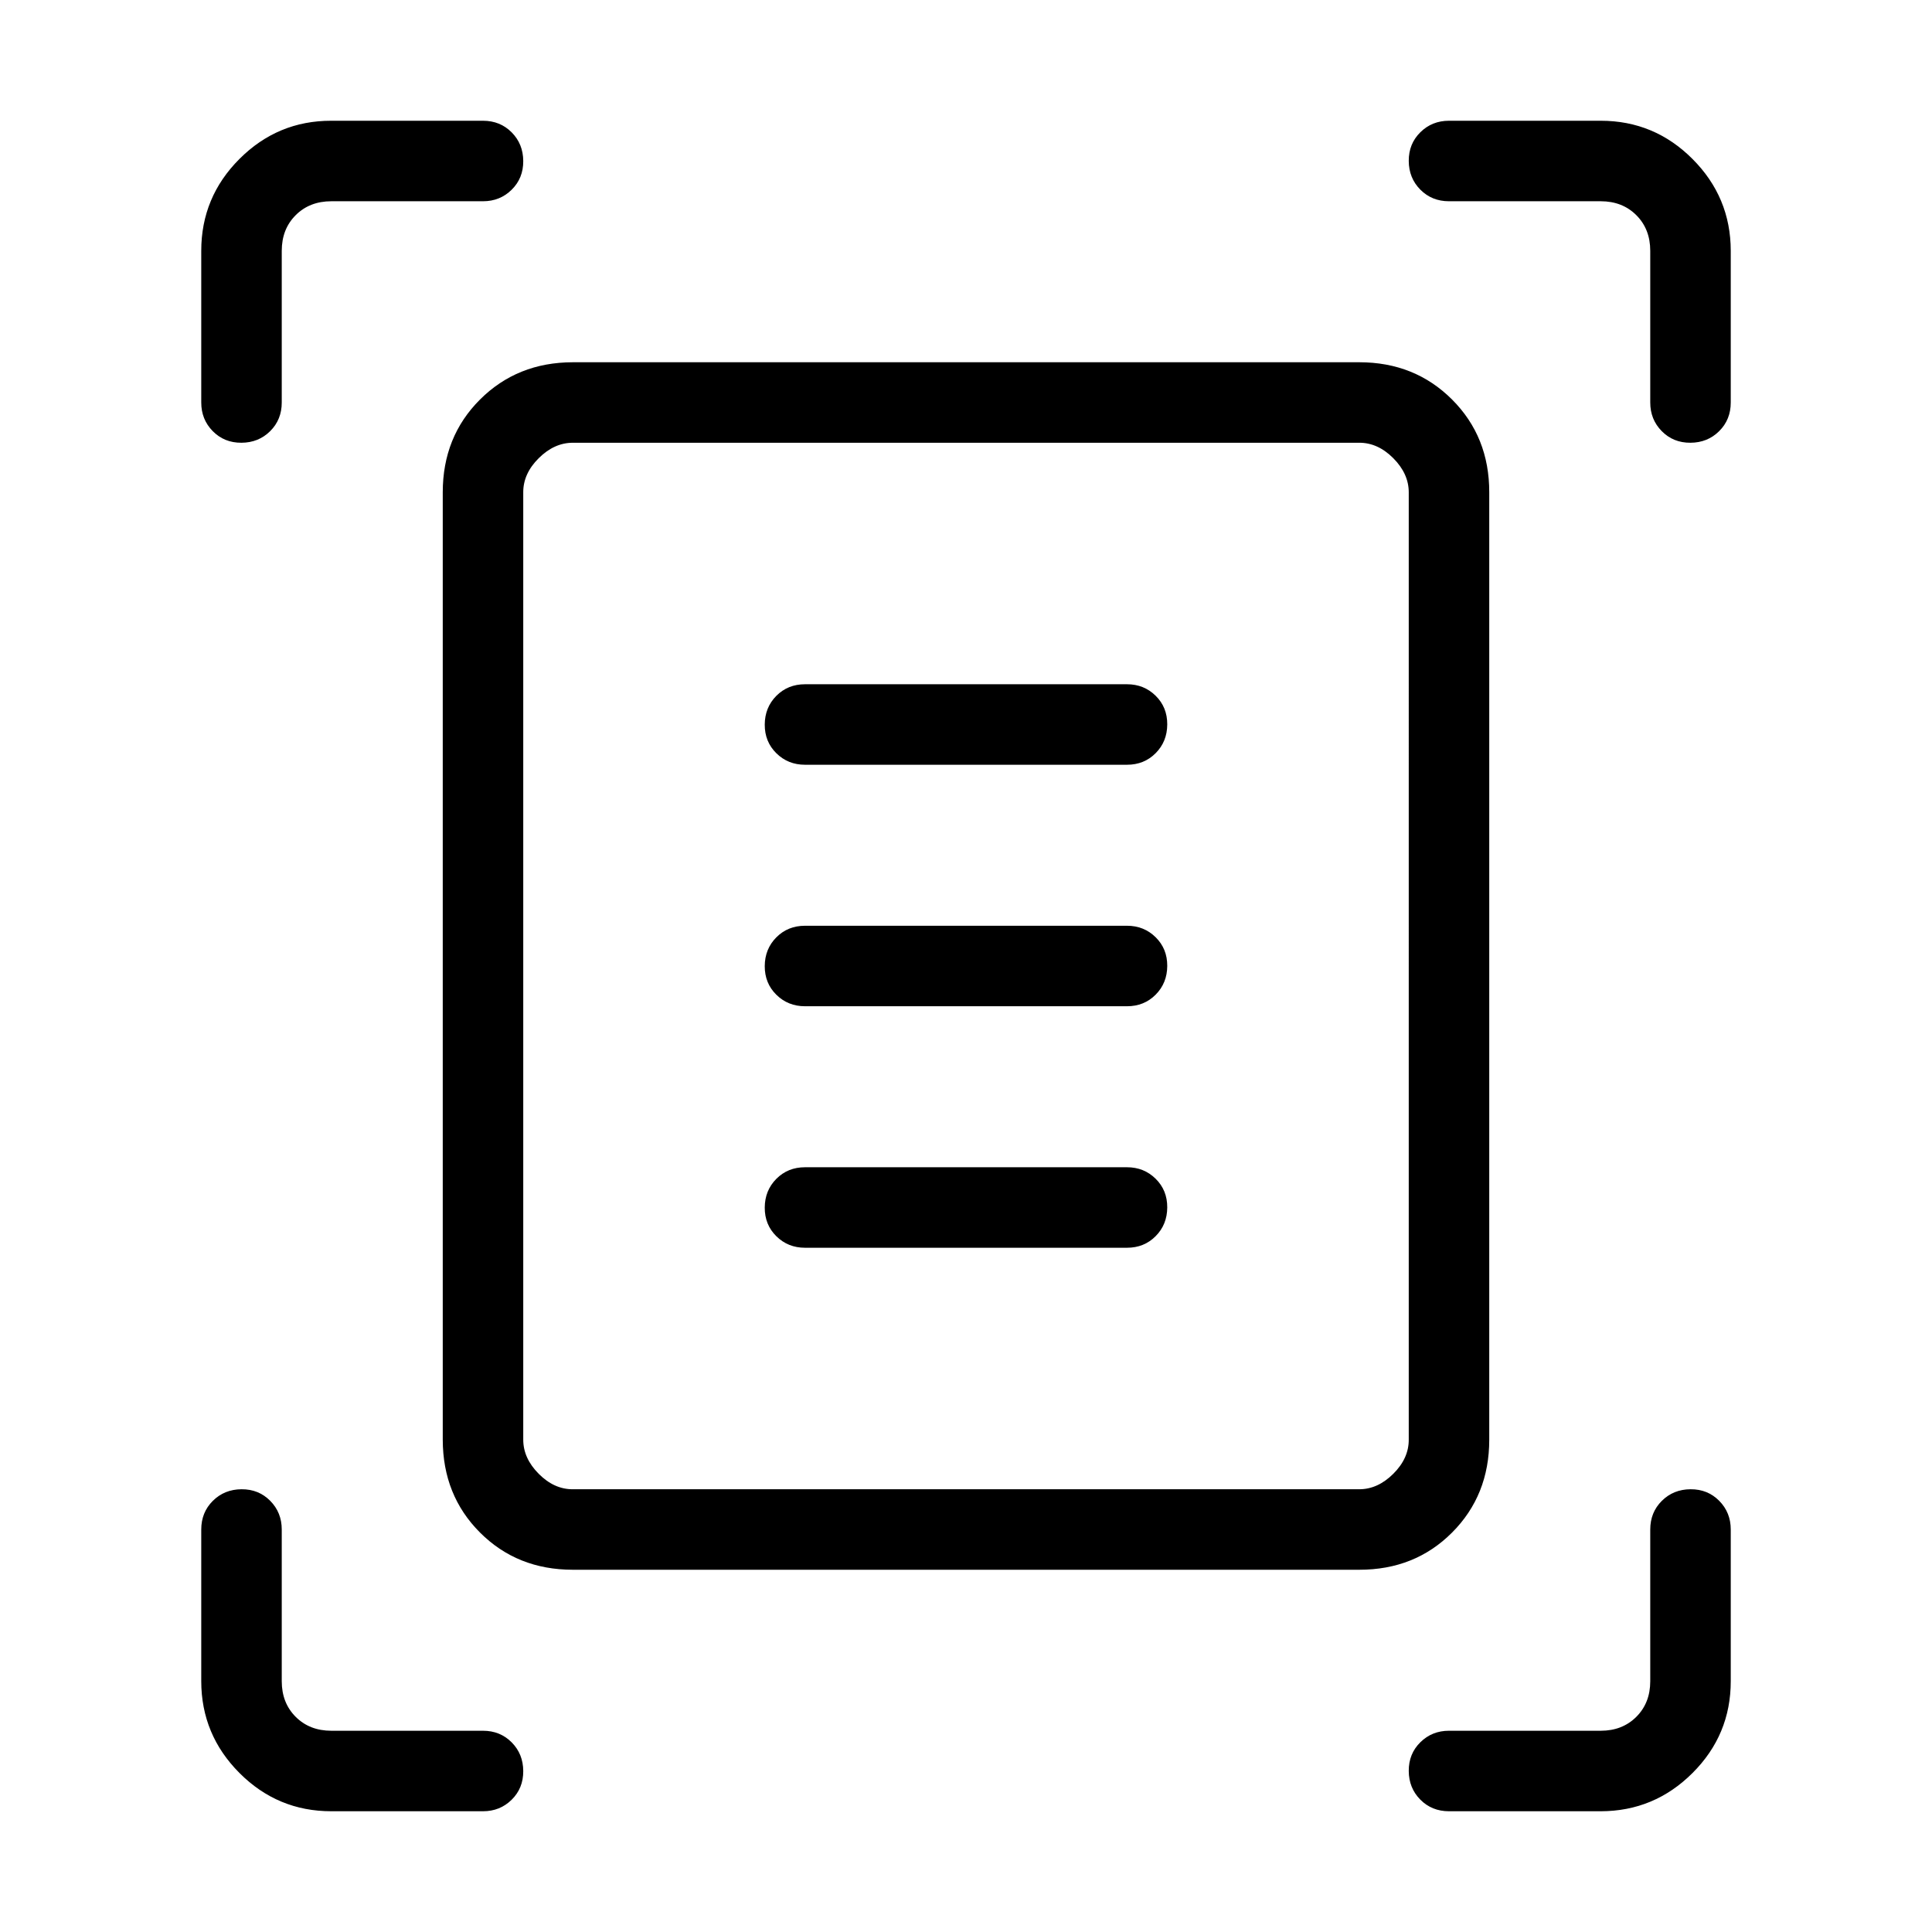 <?xml version="1.0" encoding="UTF-8"?> <svg xmlns="http://www.w3.org/2000/svg" width="32" height="32" viewBox="0 0 24 24"><path fill="currentColor" d="M2.5 5V3.116q0-.667.475-1.142t1.14-.474H6q.213 0 .356.144t.144.357t-.144.356T6 2.5H4.116q-.27 0-.443.173t-.173.443V5q0 .213-.144.356t-.357.144t-.356-.144T2.5 5m18 0V3.116q0-.27-.173-.443t-.442-.173H18q-.213 0-.356-.144t-.144-.357t.144-.356T18 1.5h1.885q.666 0 1.14.475t.475 1.14V5q0 .213-.144.356t-.357.144t-.356-.144T20.5 5m-18 15.885V19q0-.213.144-.356t.357-.144t.356.144T3.5 19v1.885q0 .269.173.442t.443.173H6q.213 0 .356.144t.144.357t-.144.356T6 22.5H4.116q-.667 0-1.141-.475t-.475-1.14M19.885 22.5H18q-.213 0-.356-.144t-.144-.357t.144-.356T18 21.5h1.885q.269 0 .442-.173t.173-.442V19q0-.213.144-.356t.357-.144t.356.144t.143.356v1.885q0 .666-.475 1.14t-1.14.475M6.5 17.884q0 .231.192.424t.423.192h9.77q.23 0 .423-.192t.192-.424V6.116q0-.231-.192-.424t-.424-.192H7.116q-.231 0-.424.192t-.192.424zm.616 1.616q-.691 0-1.153-.462T5.5 17.884V6.116q0-.691.463-1.153T7.116 4.5h9.769q.69 0 1.153.463t.462 1.153v11.769q0 .69-.462 1.153t-1.154.462zM10 9.5h4q.213 0 .356-.144t.144-.357t-.144-.356T14 8.5h-4q-.213 0-.356.144t-.144.357t.144.356T10 9.5m0 3h4q.213 0 .356-.144t.144-.357t-.144-.356T14 11.5h-4q-.213 0-.356.144t-.144.357t.144.356t.356.143m0 3h4q.213 0 .356-.144t.144-.357t-.144-.356T14 14.5h-4q-.213 0-.356.144t-.144.357t.144.356t.356.143m-3.5 2.385V5.5v13z"></path></svg> 